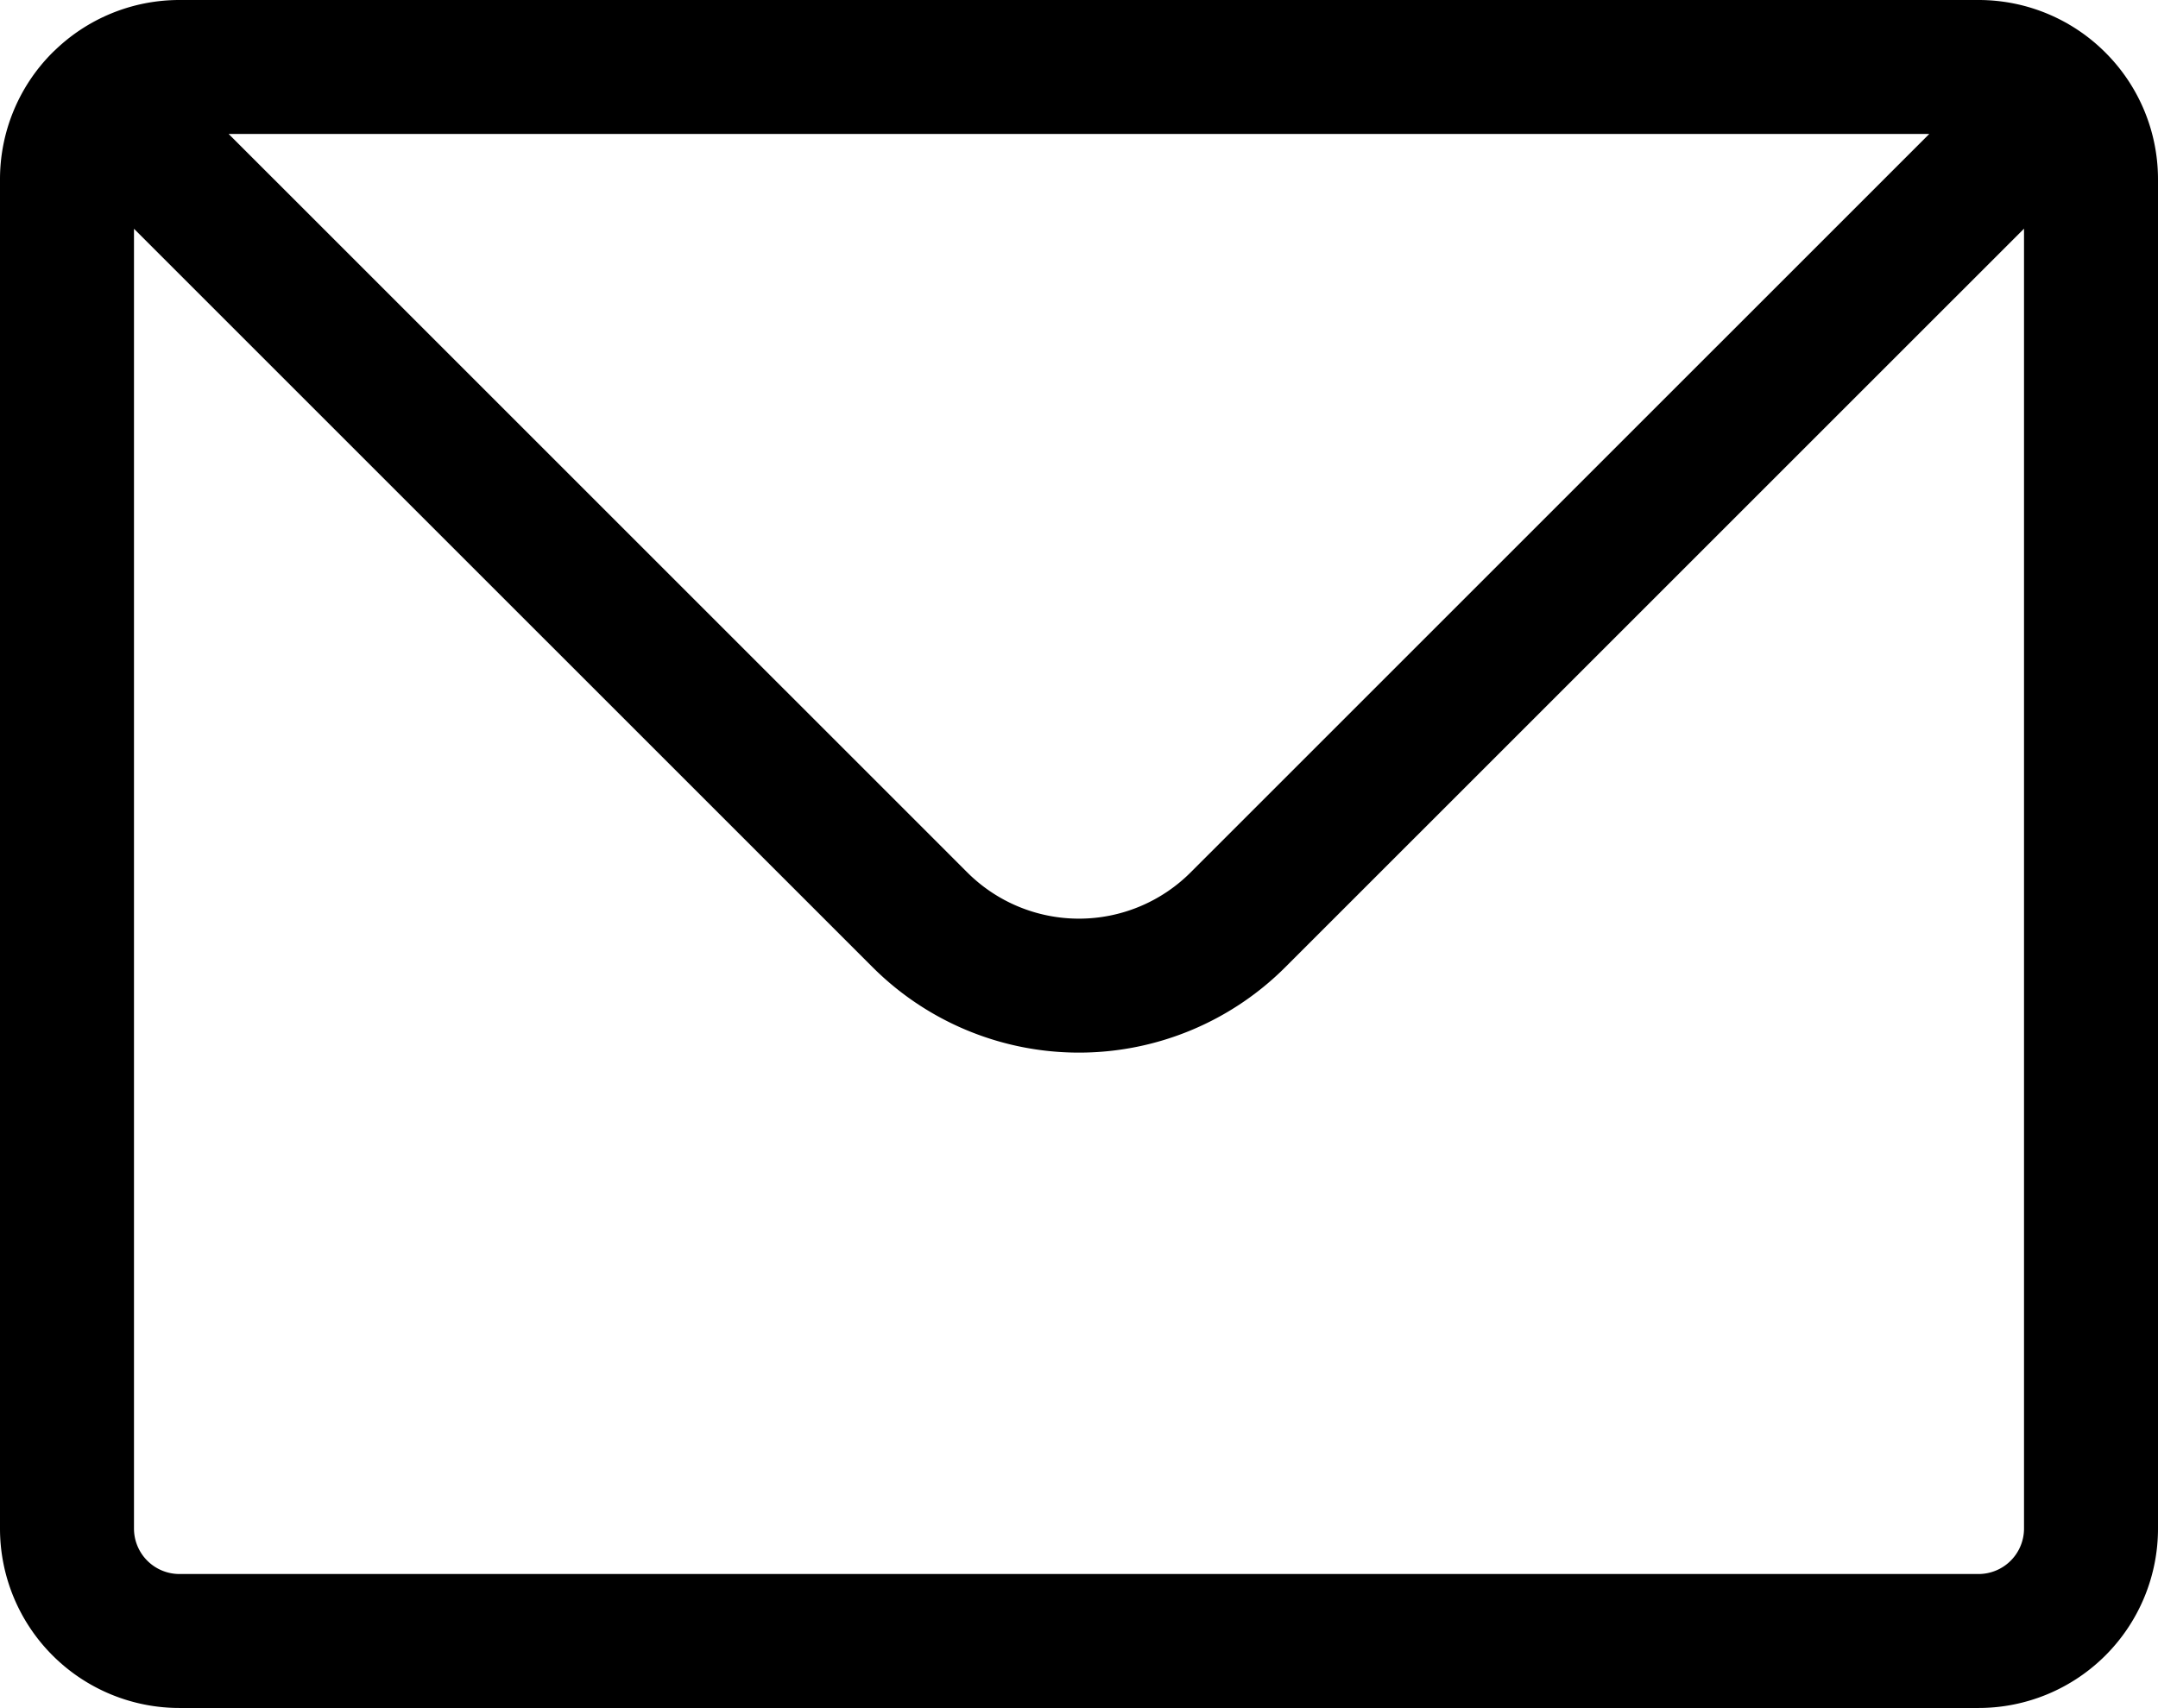 <svg xmlns="http://www.w3.org/2000/svg" width="24.159" height="19.124" viewBox="0 0 24.159 19.124">
  <path id="mail-svgrepo-com_1_" data-name="mail-svgrepo-com (1)" d="M3.369,5.369A1.255,1.255,0,0,1,4.259,5H24.4a1.255,1.255,0,0,1,.89.369m-21.922,0A1.255,1.255,0,0,0,3,6.259V21.365a1.259,1.259,0,0,0,1.259,1.259H24.4a1.259,1.259,0,0,0,1.259-1.259V6.259a1.255,1.255,0,0,0-.369-.89m-21.922,0,9.181,9.18a2.518,2.518,0,0,0,3.56,0l9.181-9.18" transform="translate(-2.25 -4.25)" fill="none" stroke="#000" stroke-linecap="round" stroke-linejoin="round" stroke-width="1.5"/>
</svg>
